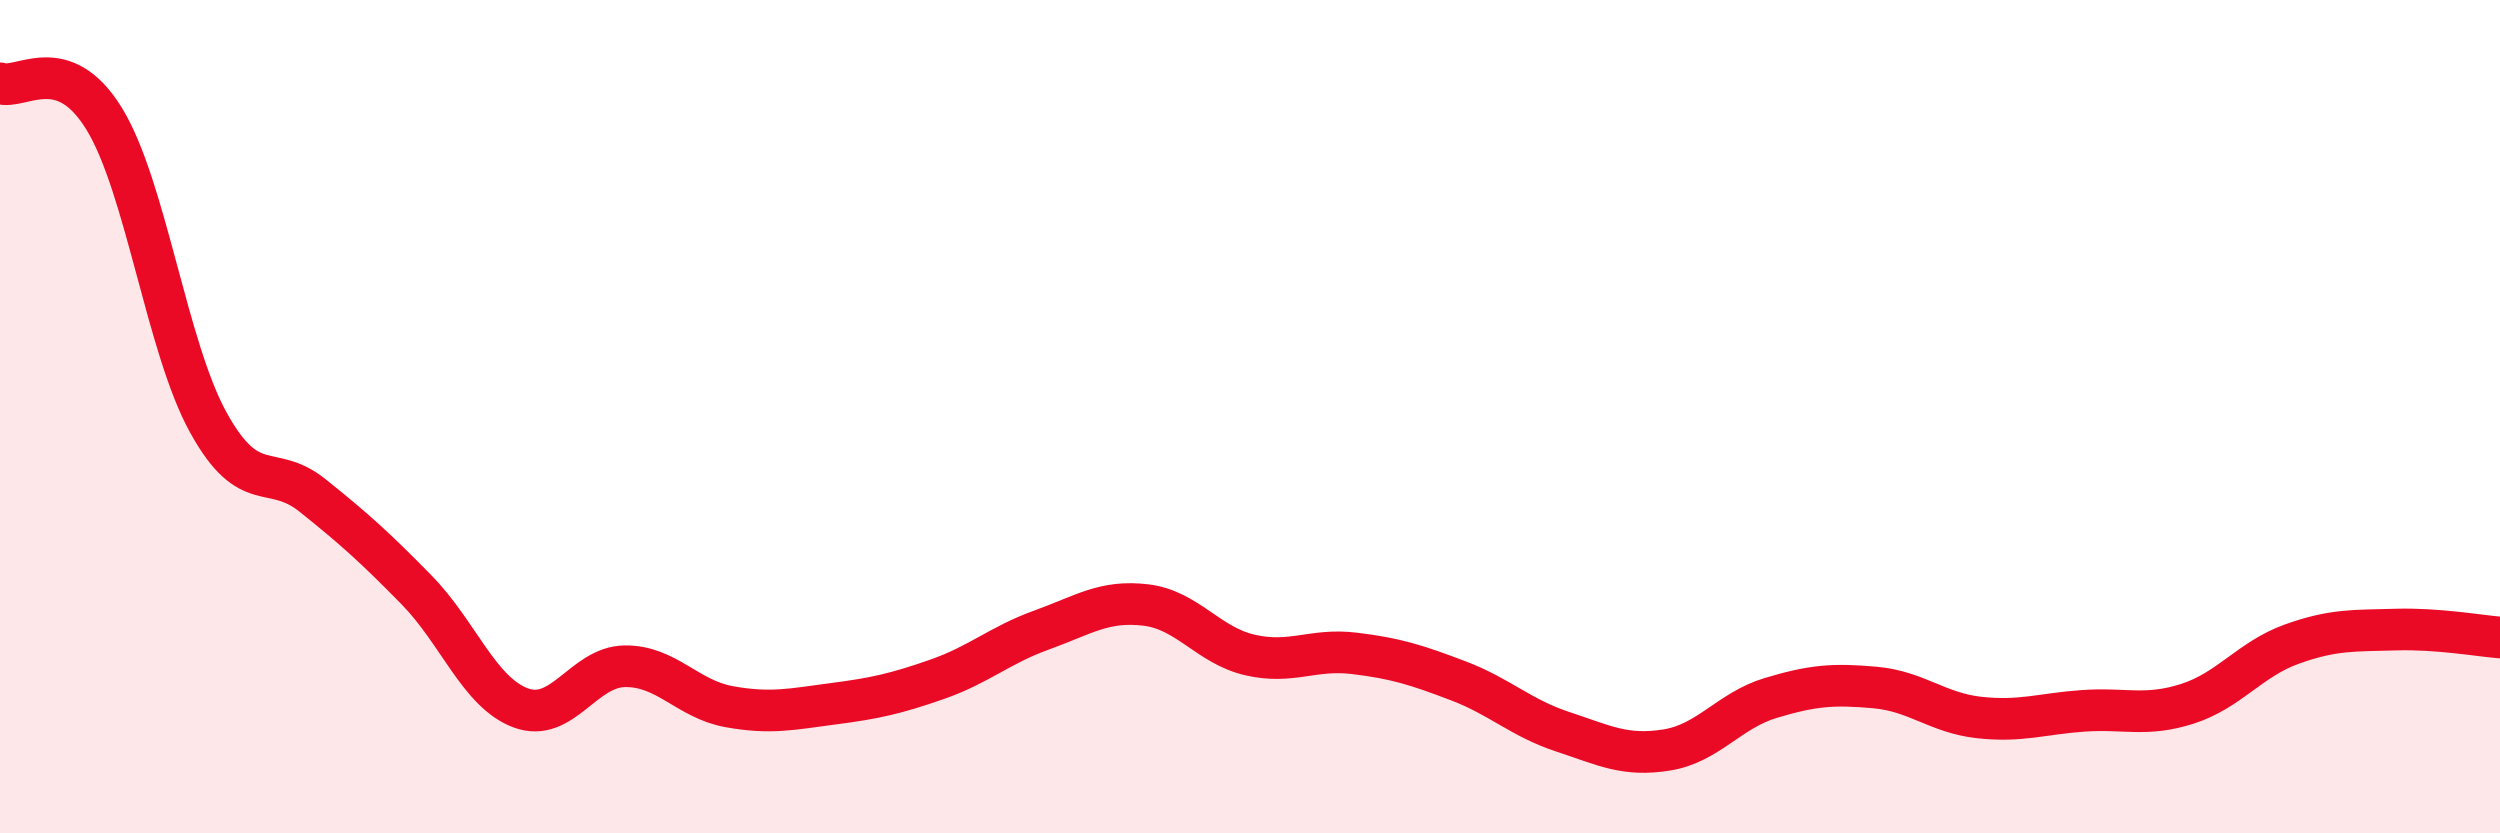 
    <svg width="60" height="20" viewBox="0 0 60 20" xmlns="http://www.w3.org/2000/svg">
      <path
        d="M 0,2 C 0.5,2.17 1.5,1.22 2.5,2.85 C 3.5,4.48 4,8.33 5,10.14 C 6,11.95 6.5,11.09 7.5,11.89 C 8.5,12.69 9,13.14 10,14.16 C 11,15.18 11.5,16.62 12.5,16.99 C 13.5,17.36 14,16 15,15.99 C 16,15.98 16.5,16.78 17.5,16.96 C 18.5,17.14 19,17.02 20,16.89 C 21,16.76 21.5,16.65 22.5,16.3 C 23.5,15.95 24,15.48 25,15.12 C 26,14.76 26.5,14.4 27.5,14.52 C 28.5,14.64 29,15.49 30,15.72 C 31,15.95 31.5,15.56 32.5,15.68 C 33.5,15.8 34,15.96 35,16.34 C 36,16.72 36.5,17.23 37.5,17.56 C 38.5,17.89 39,18.16 40,18 C 41,17.84 41.5,17.05 42.5,16.75 C 43.5,16.45 44,16.41 45,16.5 C 46,16.59 46.5,17.11 47.5,17.22 C 48.5,17.33 49,17.13 50,17.06 C 51,16.99 51.5,17.21 52.5,16.89 C 53.5,16.57 54,15.82 55,15.46 C 56,15.1 56.5,15.14 57.5,15.11 C 58.5,15.08 59.5,15.26 60,15.3L60 20L0 20Z"
        fill="#EB0A25"
        opacity="0.1"
        stroke-linecap="round"
        stroke-linejoin="round"
      />
      <path
        d="M 0,2 C 0.5,2.17 1.5,1.22 2.5,2.85 C 3.5,4.48 4,8.33 5,10.14 C 6,11.95 6.5,11.09 7.5,11.89 C 8.5,12.69 9,13.14 10,14.16 C 11,15.18 11.5,16.62 12.5,16.99 C 13.5,17.36 14,16 15,15.99 C 16,15.98 16.5,16.78 17.5,16.96 C 18.5,17.14 19,17.02 20,16.89 C 21,16.76 21.5,16.65 22.5,16.3 C 23.5,15.95 24,15.48 25,15.12 C 26,14.76 26.5,14.4 27.5,14.52 C 28.5,14.64 29,15.49 30,15.72 C 31,15.95 31.5,15.56 32.5,15.68 C 33.5,15.8 34,15.96 35,16.34 C 36,16.72 36.5,17.23 37.5,17.56 C 38.5,17.89 39,18.16 40,18 C 41,17.84 41.5,17.05 42.5,16.75 C 43.5,16.45 44,16.41 45,16.5 C 46,16.59 46.5,17.11 47.5,17.22 C 48.5,17.33 49,17.13 50,17.06 C 51,16.99 51.5,17.21 52.5,16.89 C 53.5,16.57 54,15.82 55,15.46 C 56,15.1 56.5,15.14 57.5,15.11 C 58.5,15.08 59.5,15.26 60,15.3"
        stroke="#EB0A25"
        stroke-width="1"
        fill="none"
        stroke-linecap="round"
        stroke-linejoin="round"
      />
    </svg>
  